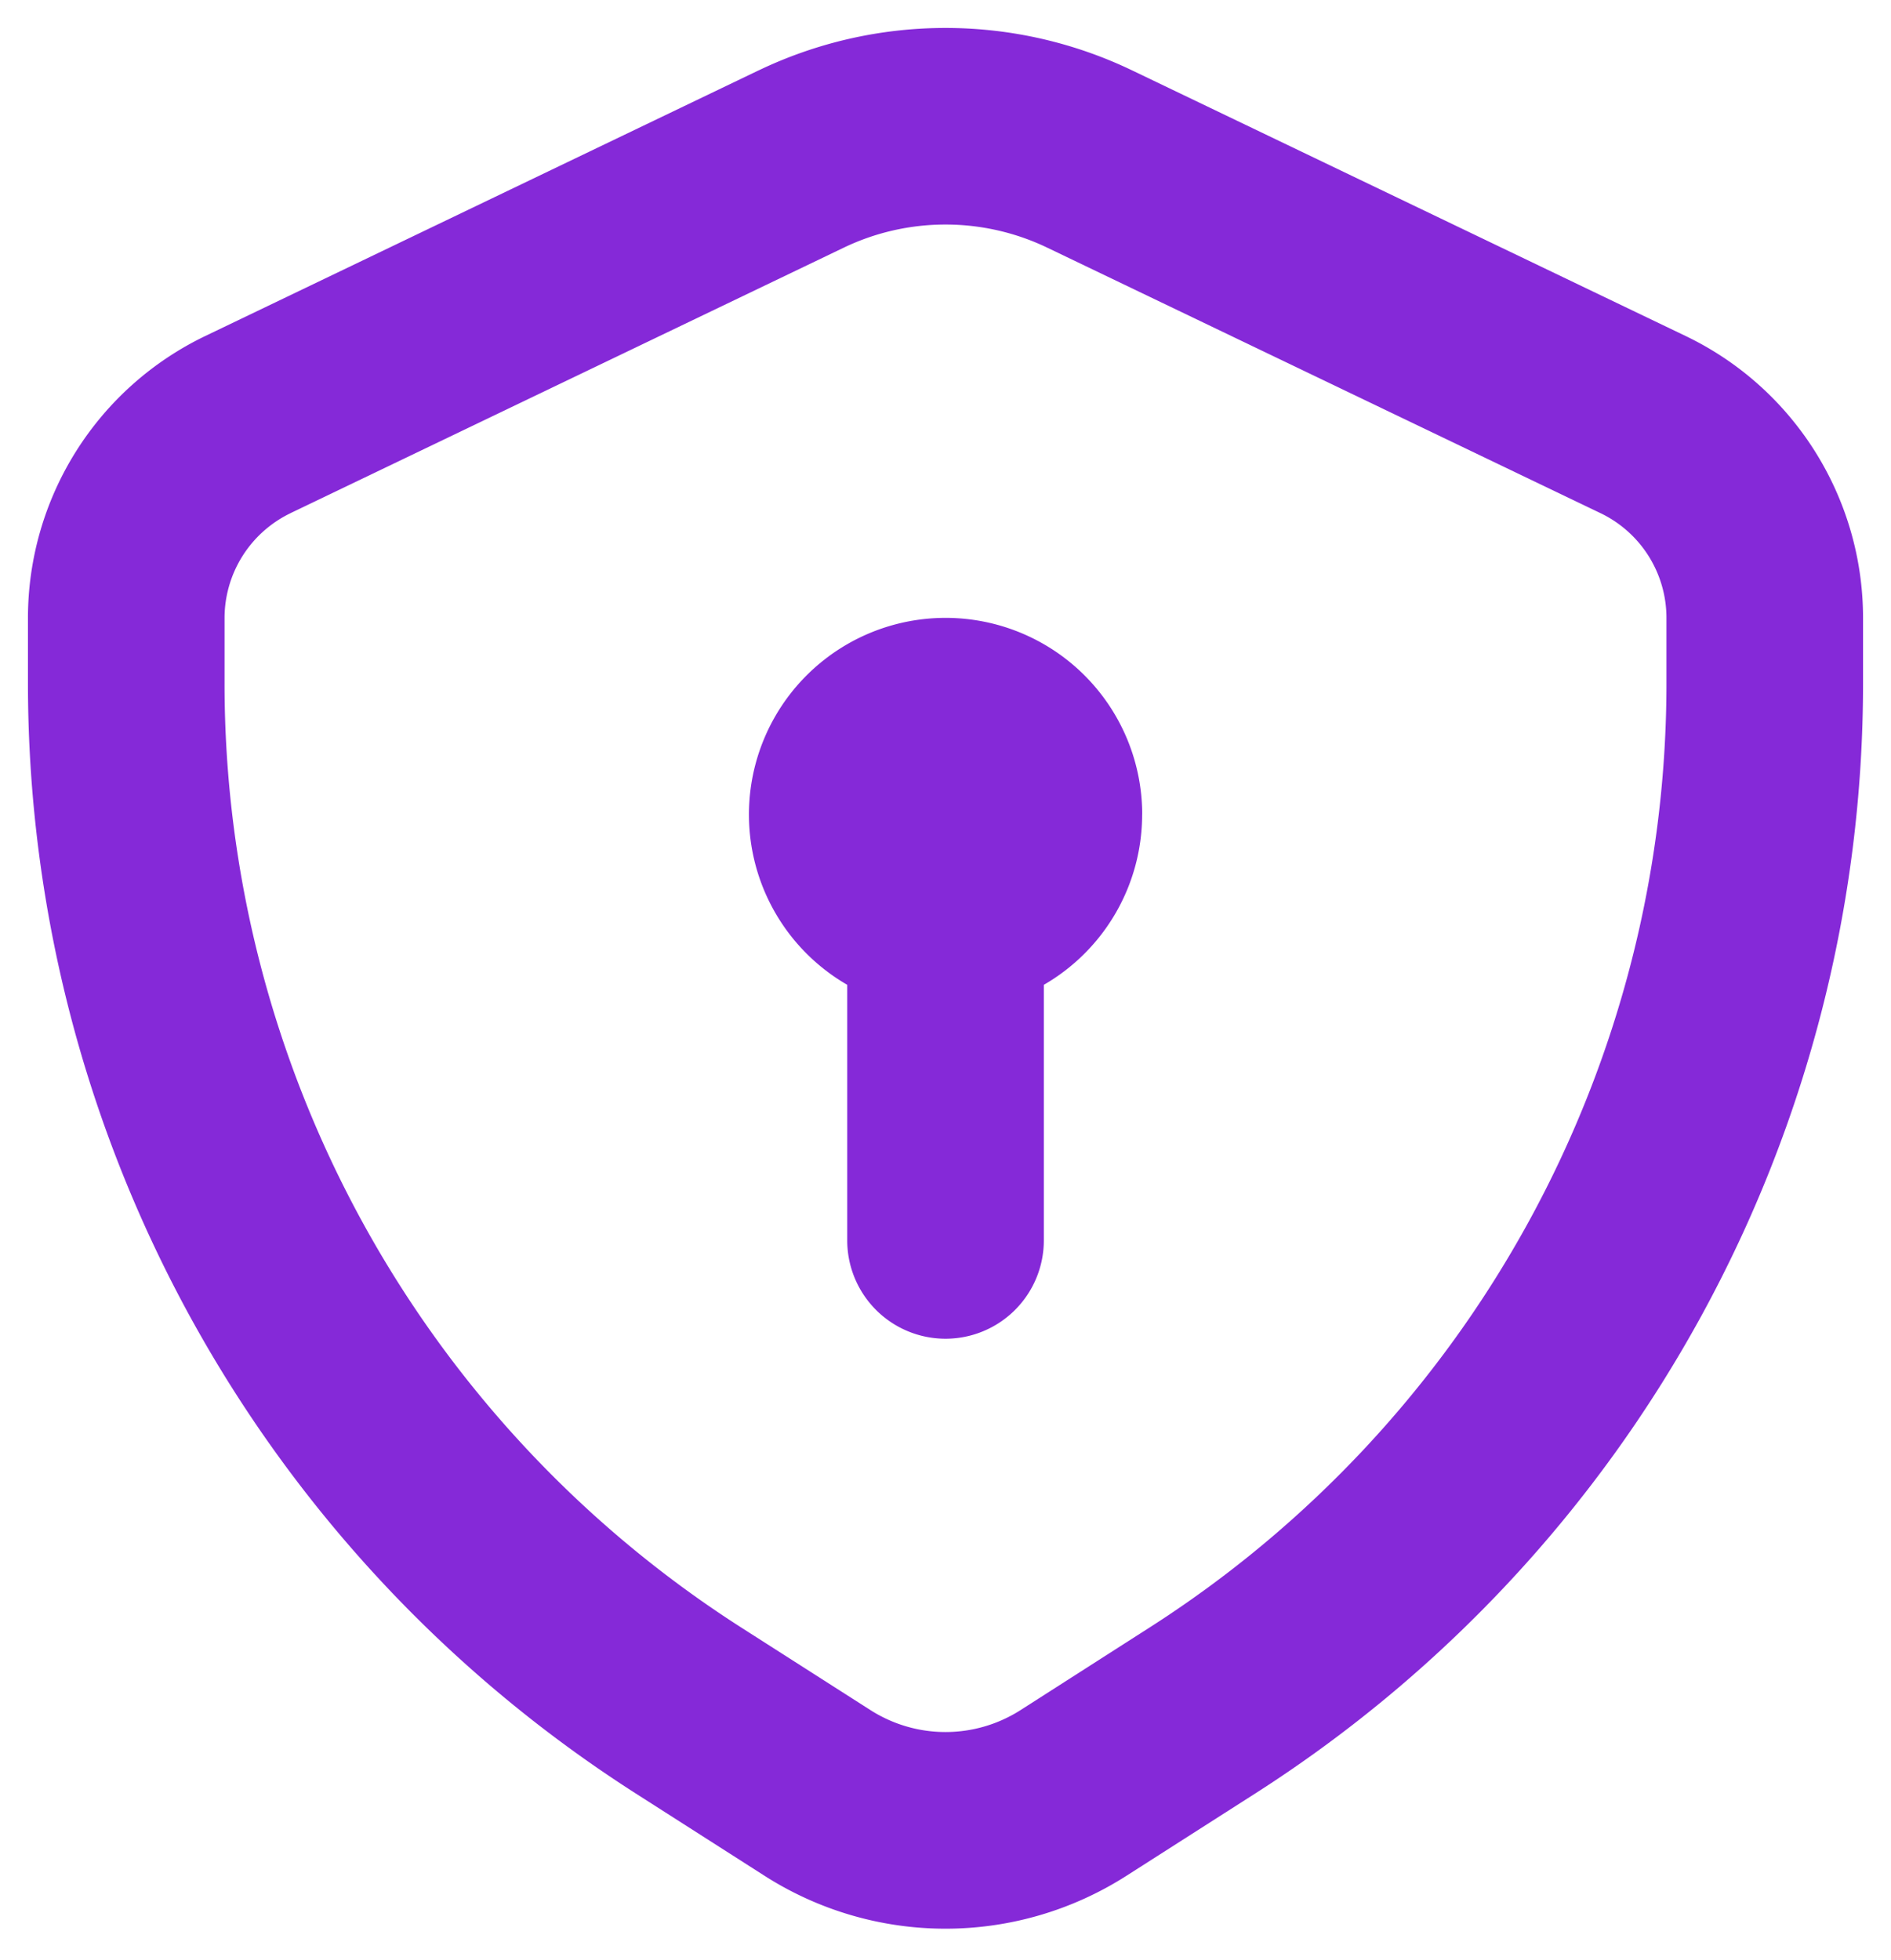 <svg xmlns="http://www.w3.org/2000/svg" width="55" height="57" fill="none" xmlns:v="https://vecta.io/nano"><path fill-rule="evenodd" d="M8.449 14.924l16.089-7.72c.924-.444 1.937-.674 2.962-.674s2.038.23 2.962.674l16.089 7.72a3.38 3.38 0 0 1 1.918 3.05v1.899c0 5.469-1.377 10.85-4.002 15.648s-6.416 8.858-11.023 11.806l-3.759 2.406c-.652.417-1.41.639-2.185.639s-1.532-.222-2.185-.639l-3.759-2.402a32.6 32.6 0 0 1-11.024-11.807c-2.626-4.798-4.002-10.18-4.001-15.65v-1.899a3.39 3.39 0 0 1 1.918-3.05zM22.06 2.049L5.975 9.77a9.1 9.1 0 0 0-5.162 8.205v1.899c0 6.429 1.617 12.755 4.703 18.395s7.542 10.412 12.956 13.878l3.759 2.402a9.77 9.77 0 0 0 10.538 0l3.759-2.402c5.415-3.466 9.87-8.238 12.956-13.878s4.703-11.966 4.703-18.394v-1.899c0-3.5-2.005-6.691-5.162-8.205l-16.089-7.72C31.24 1.235 29.382.813 27.5.813a12.58 12.58 0 0 0-5.44 1.237zm11.159 21.636a5.72 5.72 0 0 1-2.859 4.956v7.434a2.86 2.86 0 0 1-2.859 2.859 2.86 2.86 0 0 1-2.859-2.859v-7.434a5.72 5.72 0 0 1-2.859-4.952 5.72 5.72 0 0 1 2.858-4.953 5.72 5.72 0 0 1 5.718-.002 5.72 5.72 0 0 1 2.862 4.95z" fill="#8529d8"/></svg>